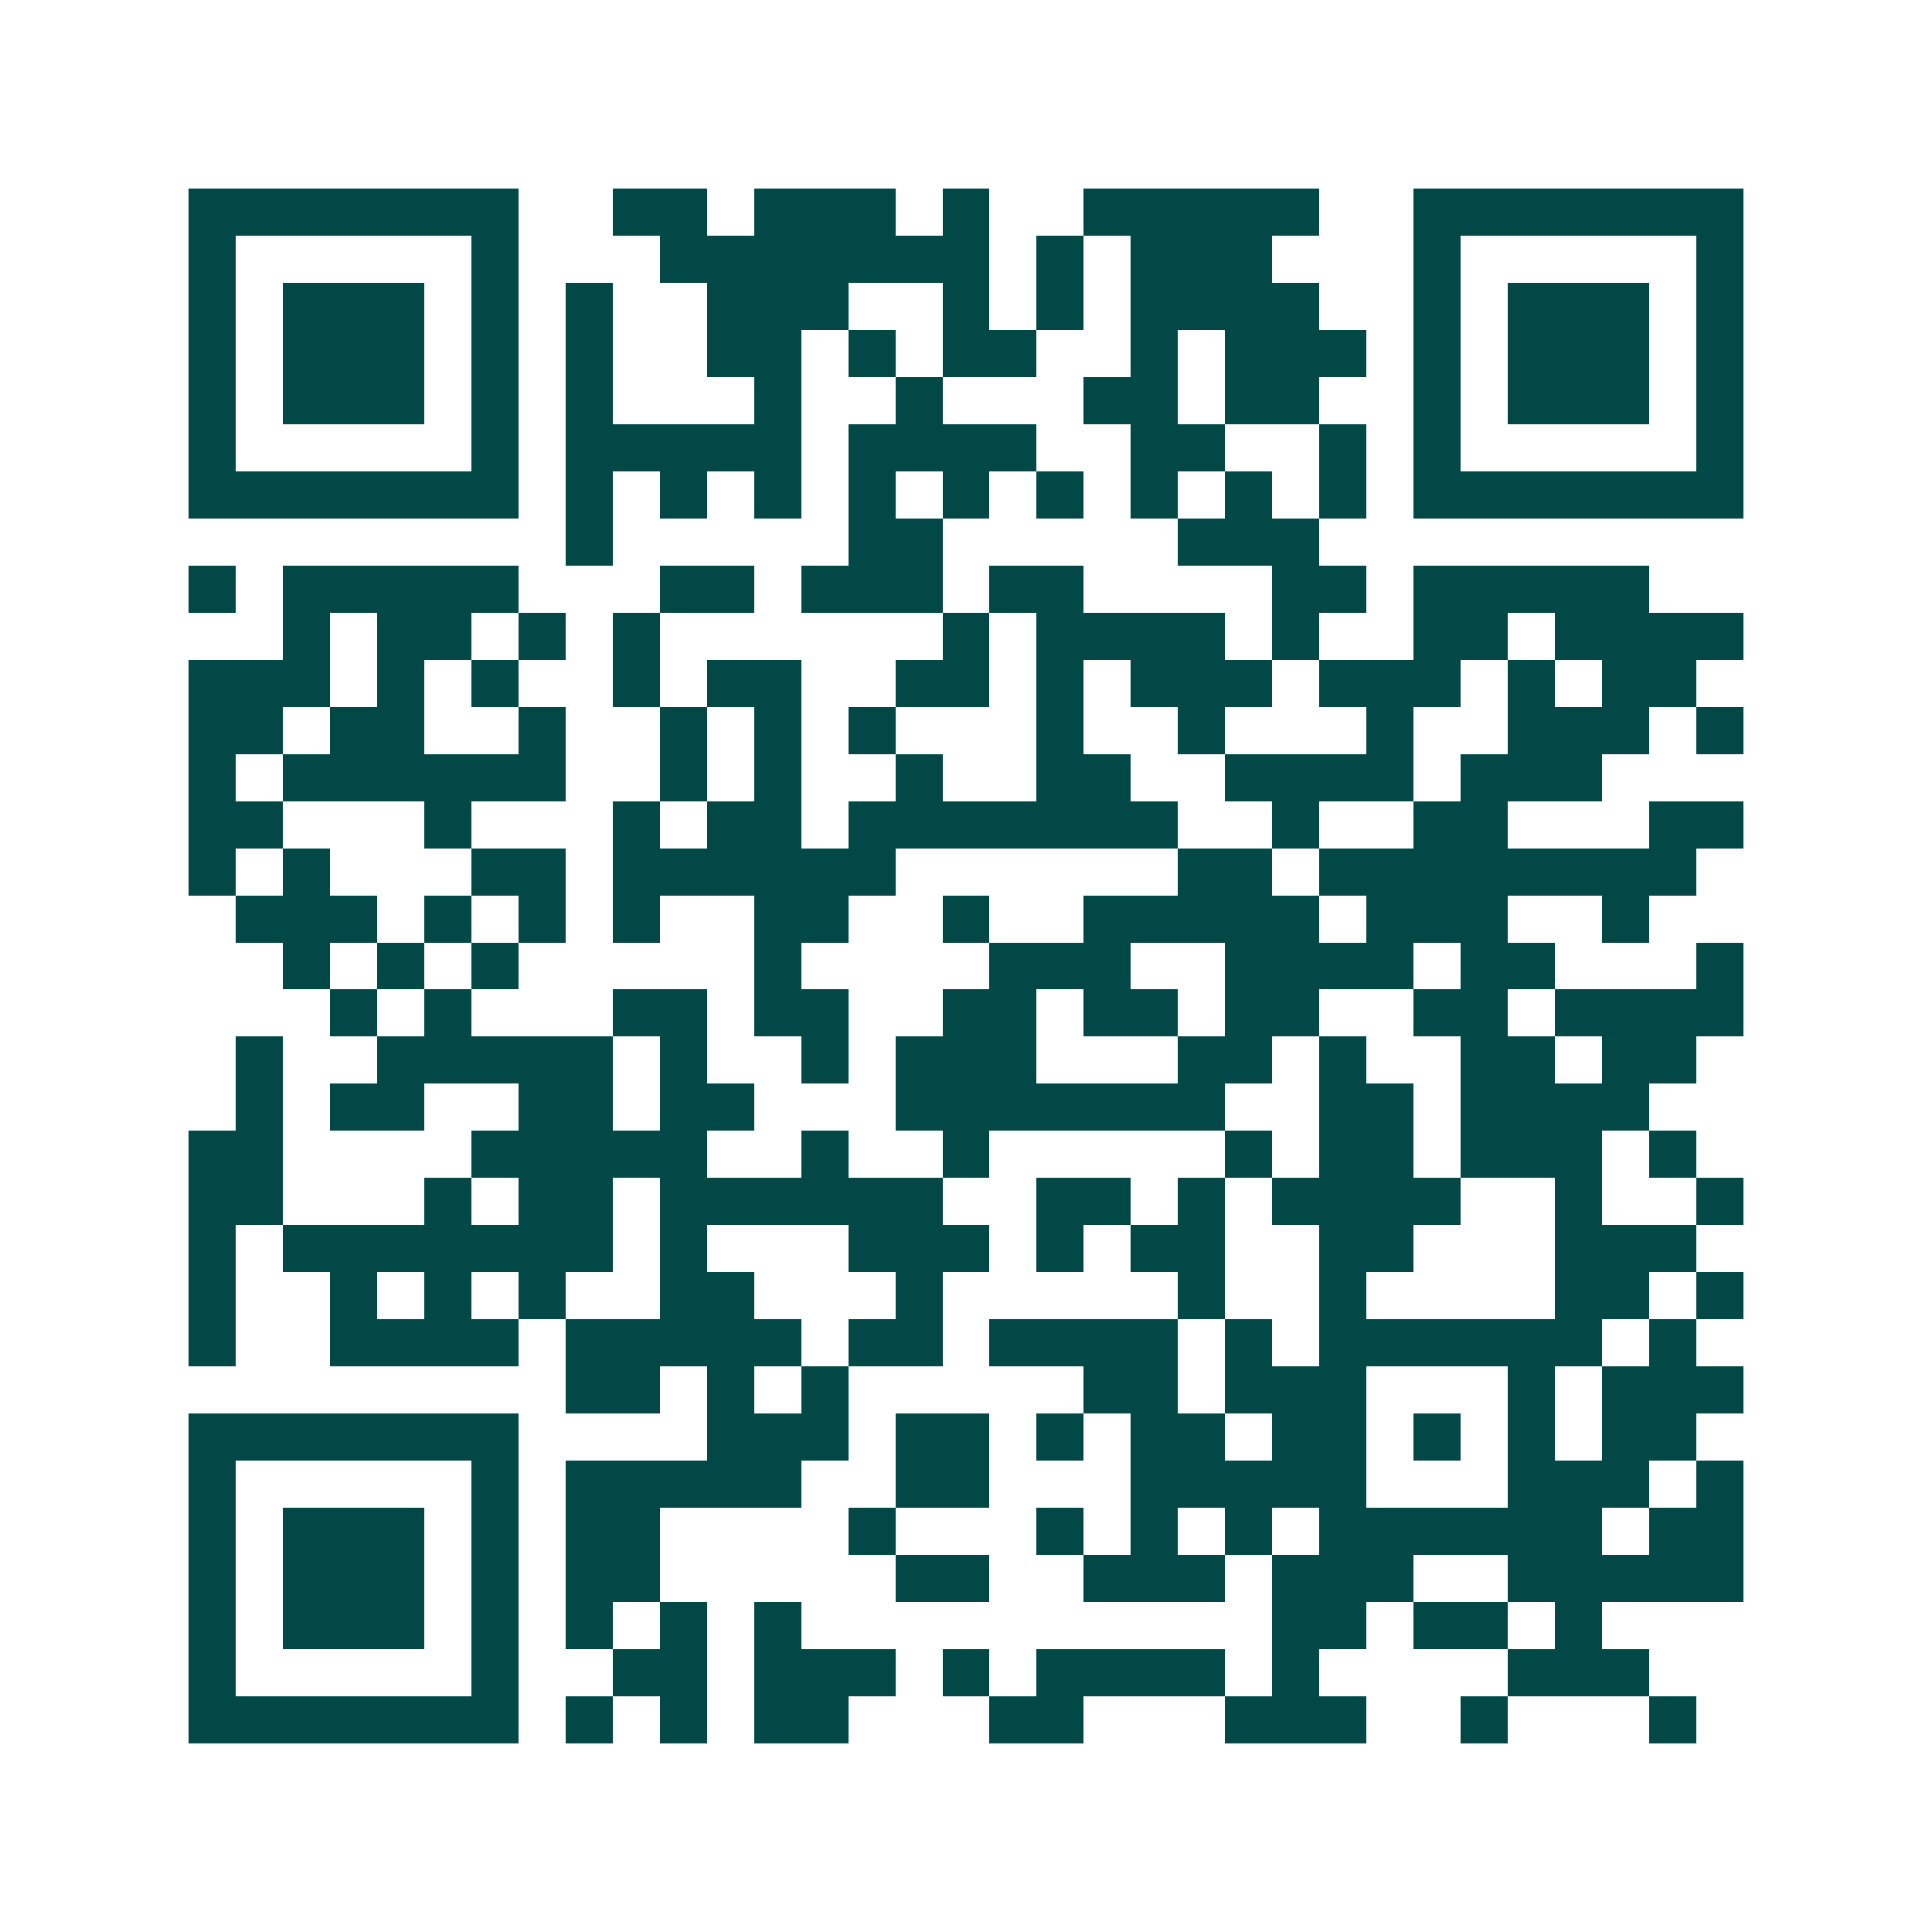 <svg xmlns="http://www.w3.org/2000/svg" width="200" height="200" viewBox="0 0 41 41" shape-rendering="crispEdges"><path fill="#ffffff" d="M0 0h41v41H0z"/><path stroke="#014847" d="M4 4.5h7m2 0h2m1 0h3m1 0h1m2 0h5m2 0h7M4 5.5h1m5 0h1m3 0h7m1 0h1m1 0h3m3 0h1m5 0h1M4 6.5h1m1 0h3m1 0h1m1 0h1m2 0h3m2 0h1m1 0h1m1 0h4m2 0h1m1 0h3m1 0h1M4 7.5h1m1 0h3m1 0h1m1 0h1m2 0h2m1 0h1m1 0h2m2 0h1m1 0h3m1 0h1m1 0h3m1 0h1M4 8.5h1m1 0h3m1 0h1m1 0h1m3 0h1m2 0h1m3 0h2m1 0h2m2 0h1m1 0h3m1 0h1M4 9.5h1m5 0h1m1 0h5m1 0h4m2 0h2m2 0h1m1 0h1m5 0h1M4 10.5h7m1 0h1m1 0h1m1 0h1m1 0h1m1 0h1m1 0h1m1 0h1m1 0h1m1 0h1m1 0h7M12 11.5h1m5 0h2m5 0h3M4 12.5h1m1 0h5m3 0h2m1 0h3m1 0h2m4 0h2m1 0h5M6 13.5h1m1 0h2m1 0h1m1 0h1m6 0h1m1 0h4m1 0h1m2 0h2m1 0h4M4 14.5h3m1 0h1m1 0h1m2 0h1m1 0h2m2 0h2m1 0h1m1 0h3m1 0h3m1 0h1m1 0h2M4 15.5h2m1 0h2m2 0h1m2 0h1m1 0h1m1 0h1m3 0h1m2 0h1m3 0h1m2 0h3m1 0h1M4 16.5h1m1 0h6m2 0h1m1 0h1m2 0h1m2 0h2m2 0h4m1 0h3M4 17.5h2m3 0h1m3 0h1m1 0h2m1 0h7m2 0h1m2 0h2m3 0h2M4 18.5h1m1 0h1m3 0h2m1 0h6m6 0h2m1 0h8M5 19.5h3m1 0h1m1 0h1m1 0h1m2 0h2m2 0h1m2 0h5m1 0h3m2 0h1M6 20.5h1m1 0h1m1 0h1m5 0h1m4 0h3m2 0h4m1 0h2m3 0h1M7 21.5h1m1 0h1m3 0h2m1 0h2m2 0h2m1 0h2m1 0h2m2 0h2m1 0h4M5 22.5h1m2 0h5m1 0h1m2 0h1m1 0h3m3 0h2m1 0h1m2 0h2m1 0h2M5 23.5h1m1 0h2m2 0h2m1 0h2m3 0h7m2 0h2m1 0h4M4 24.5h2m4 0h5m2 0h1m2 0h1m5 0h1m1 0h2m1 0h3m1 0h1M4 25.5h2m3 0h1m1 0h2m1 0h6m2 0h2m1 0h1m1 0h4m2 0h1m2 0h1M4 26.5h1m1 0h7m1 0h1m3 0h3m1 0h1m1 0h2m2 0h2m3 0h3M4 27.5h1m2 0h1m1 0h1m1 0h1m2 0h2m3 0h1m5 0h1m2 0h1m4 0h2m1 0h1M4 28.5h1m2 0h4m1 0h5m1 0h2m1 0h4m1 0h1m1 0h6m1 0h1M12 29.5h2m1 0h1m1 0h1m5 0h2m1 0h3m3 0h1m1 0h3M4 30.5h7m4 0h3m1 0h2m1 0h1m1 0h2m1 0h2m1 0h1m1 0h1m1 0h2M4 31.5h1m5 0h1m1 0h5m2 0h2m3 0h5m3 0h3m1 0h1M4 32.5h1m1 0h3m1 0h1m1 0h2m4 0h1m3 0h1m1 0h1m1 0h1m1 0h6m1 0h2M4 33.5h1m1 0h3m1 0h1m1 0h2m5 0h2m2 0h3m1 0h3m2 0h5M4 34.5h1m1 0h3m1 0h1m1 0h1m1 0h1m1 0h1m10 0h2m1 0h2m1 0h1M4 35.5h1m5 0h1m2 0h2m1 0h3m1 0h1m1 0h4m1 0h1m4 0h3M4 36.5h7m1 0h1m1 0h1m1 0h2m3 0h2m3 0h3m2 0h1m3 0h1"/></svg>
